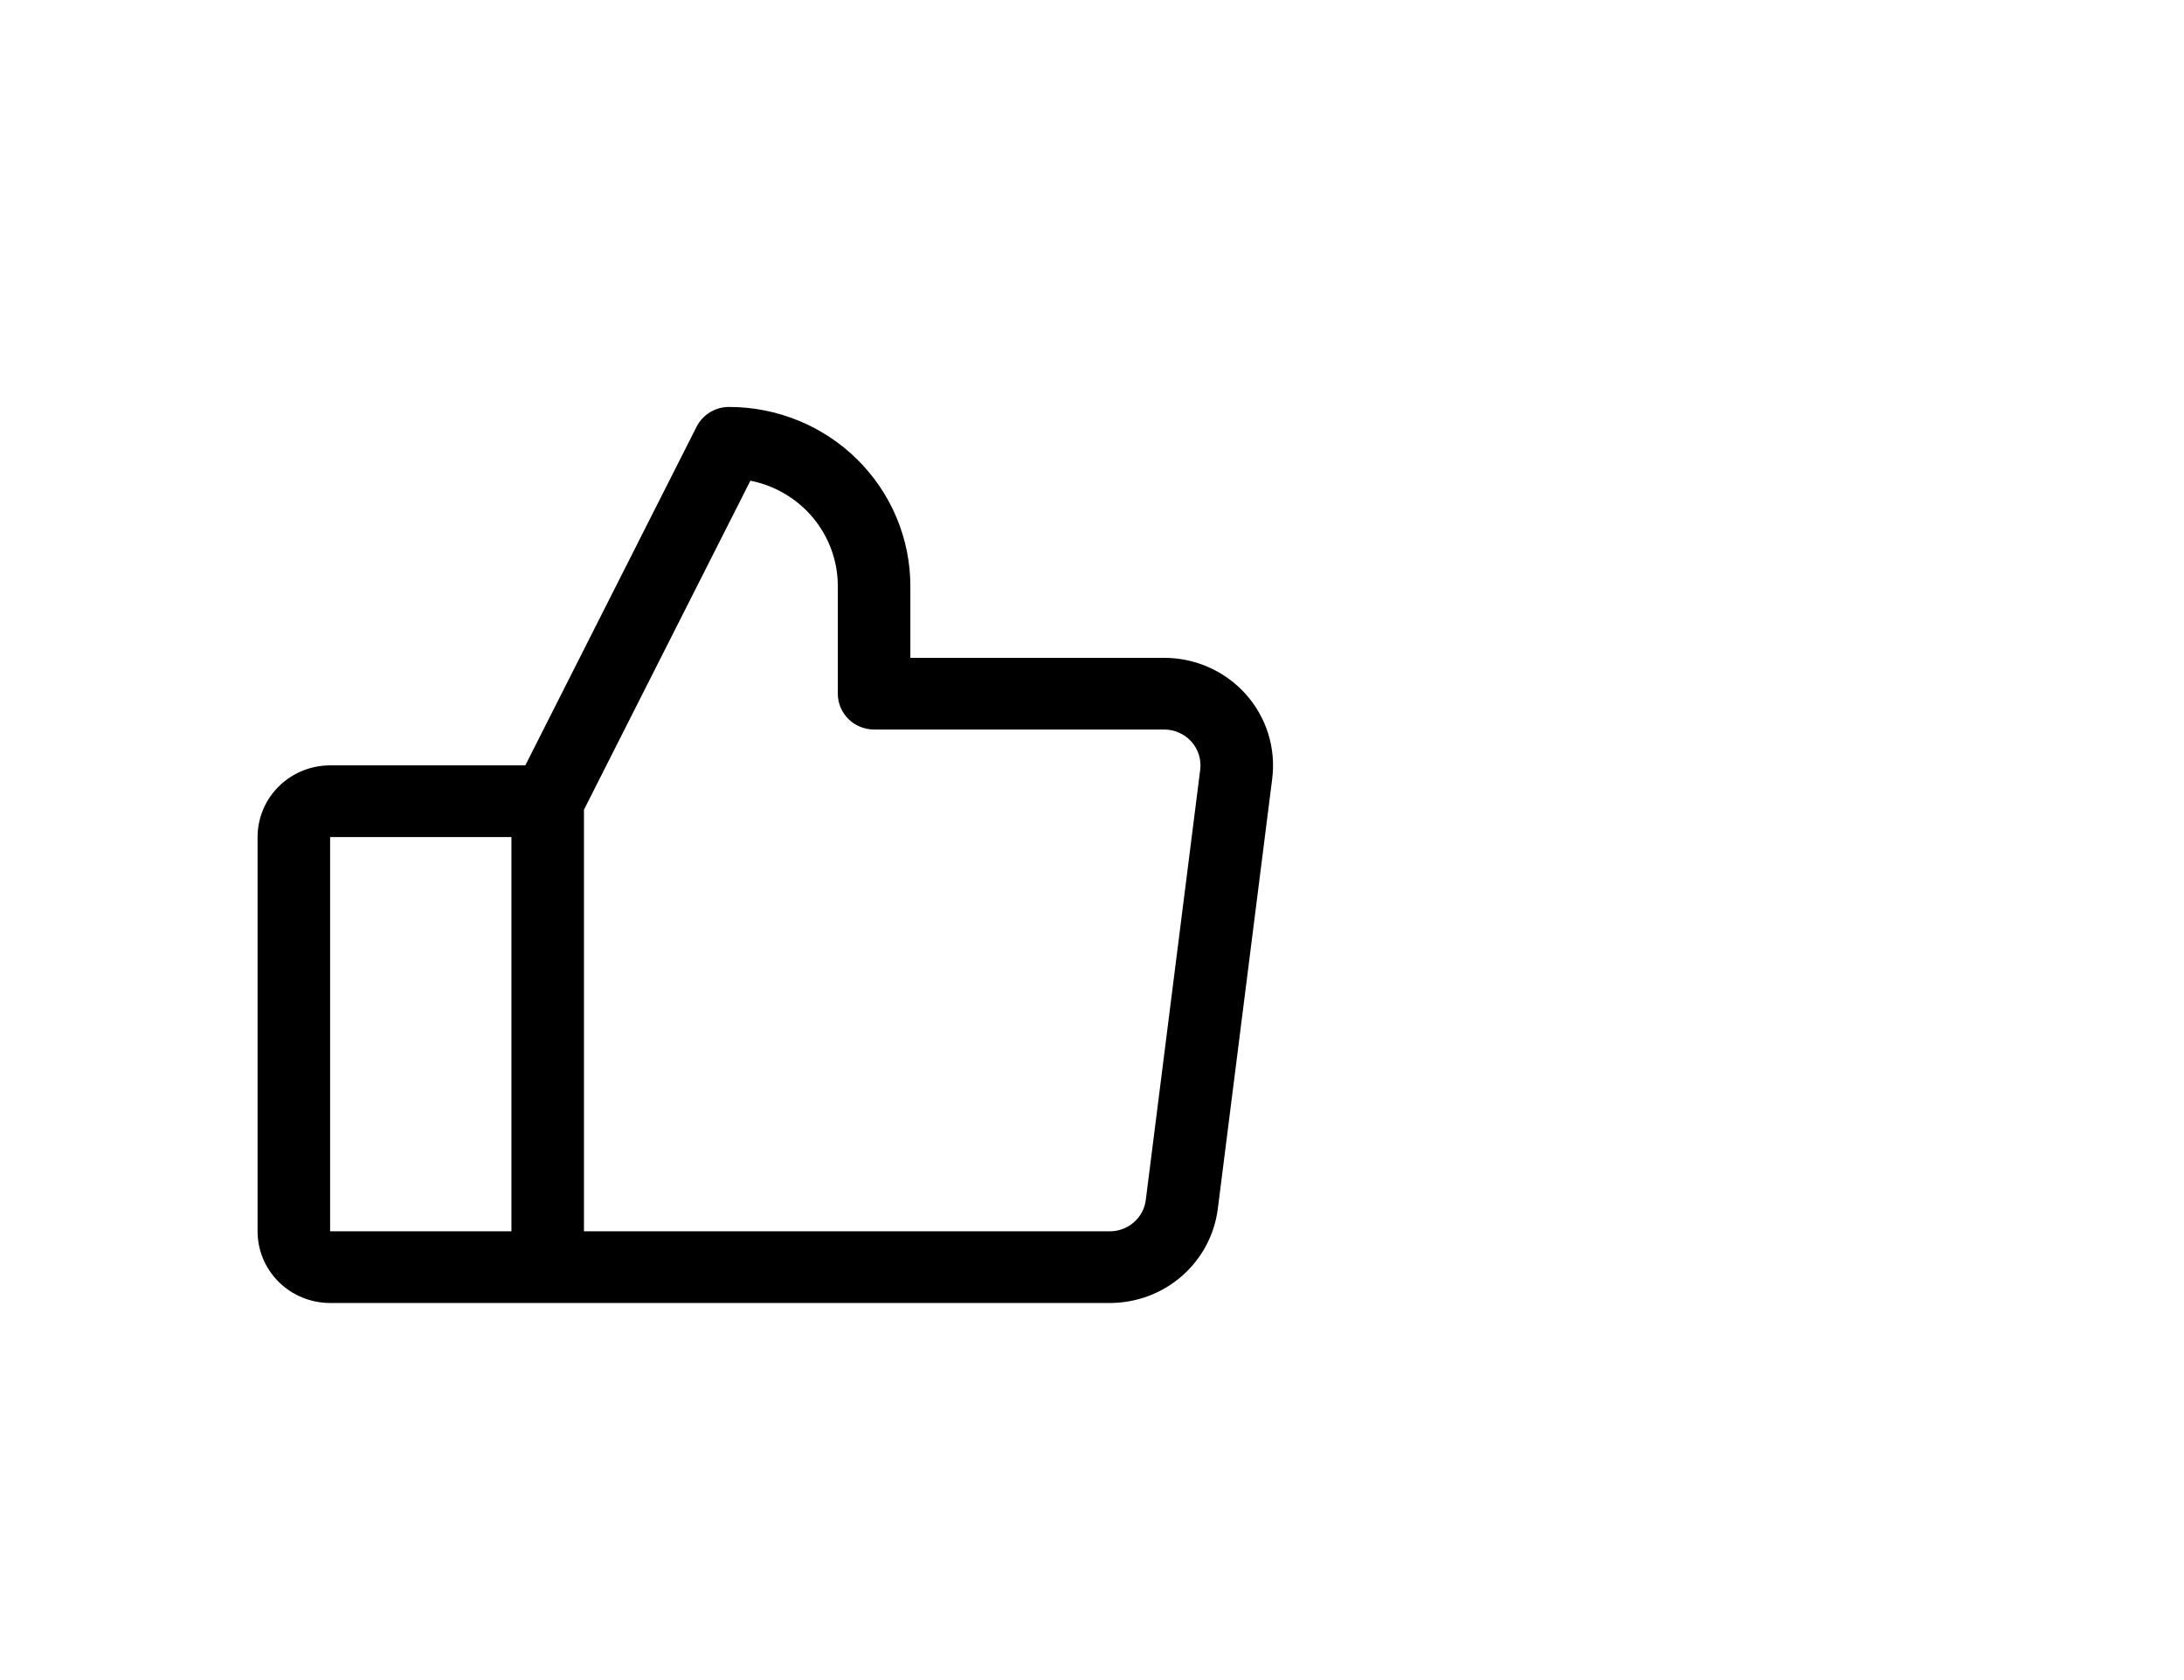 <svg width="65" height="50" viewBox="0 0 65 50" fill="none" xmlns="http://www.w3.org/2000/svg">
<path d="M37.078 20.661C36.774 20.32 36.4 20.048 35.981 19.861C35.563 19.674 35.108 19.578 34.649 19.578H27.094V17.445C27.094 16.03 26.525 14.674 25.513 13.673C24.501 12.673 23.128 12.111 21.697 12.111C21.497 12.111 21.3 12.166 21.13 12.27C20.959 12.374 20.821 12.523 20.731 12.701L15.634 22.778H9.825C9.252 22.778 8.703 23.003 8.298 23.403C7.893 23.803 7.666 24.346 7.666 24.911V36.645C7.666 37.211 7.893 37.753 8.298 38.153C8.703 38.553 9.252 38.778 9.825 38.778H33.03C33.819 38.778 34.581 38.494 35.173 37.978C35.764 37.463 36.145 36.752 36.244 35.978L37.863 23.178C37.92 22.727 37.88 22.27 37.745 21.836C37.609 21.402 37.382 21.001 37.078 20.661ZM9.825 24.911H15.221V36.645H9.825V24.911ZM35.72 22.911L34.101 35.711C34.069 35.969 33.942 36.206 33.744 36.378C33.547 36.55 33.293 36.645 33.03 36.645H17.38V24.097L22.333 14.306C23.067 14.451 23.727 14.843 24.202 15.415C24.676 15.988 24.936 16.705 24.935 17.445V20.645C24.935 20.928 25.049 21.199 25.251 21.399C25.454 21.599 25.728 21.711 26.015 21.711H34.649C34.802 21.711 34.954 21.743 35.093 21.806C35.233 21.868 35.358 21.959 35.459 22.072C35.56 22.186 35.636 22.319 35.681 22.464C35.726 22.609 35.74 22.761 35.72 22.911Z" fill="black"/>
</svg>
